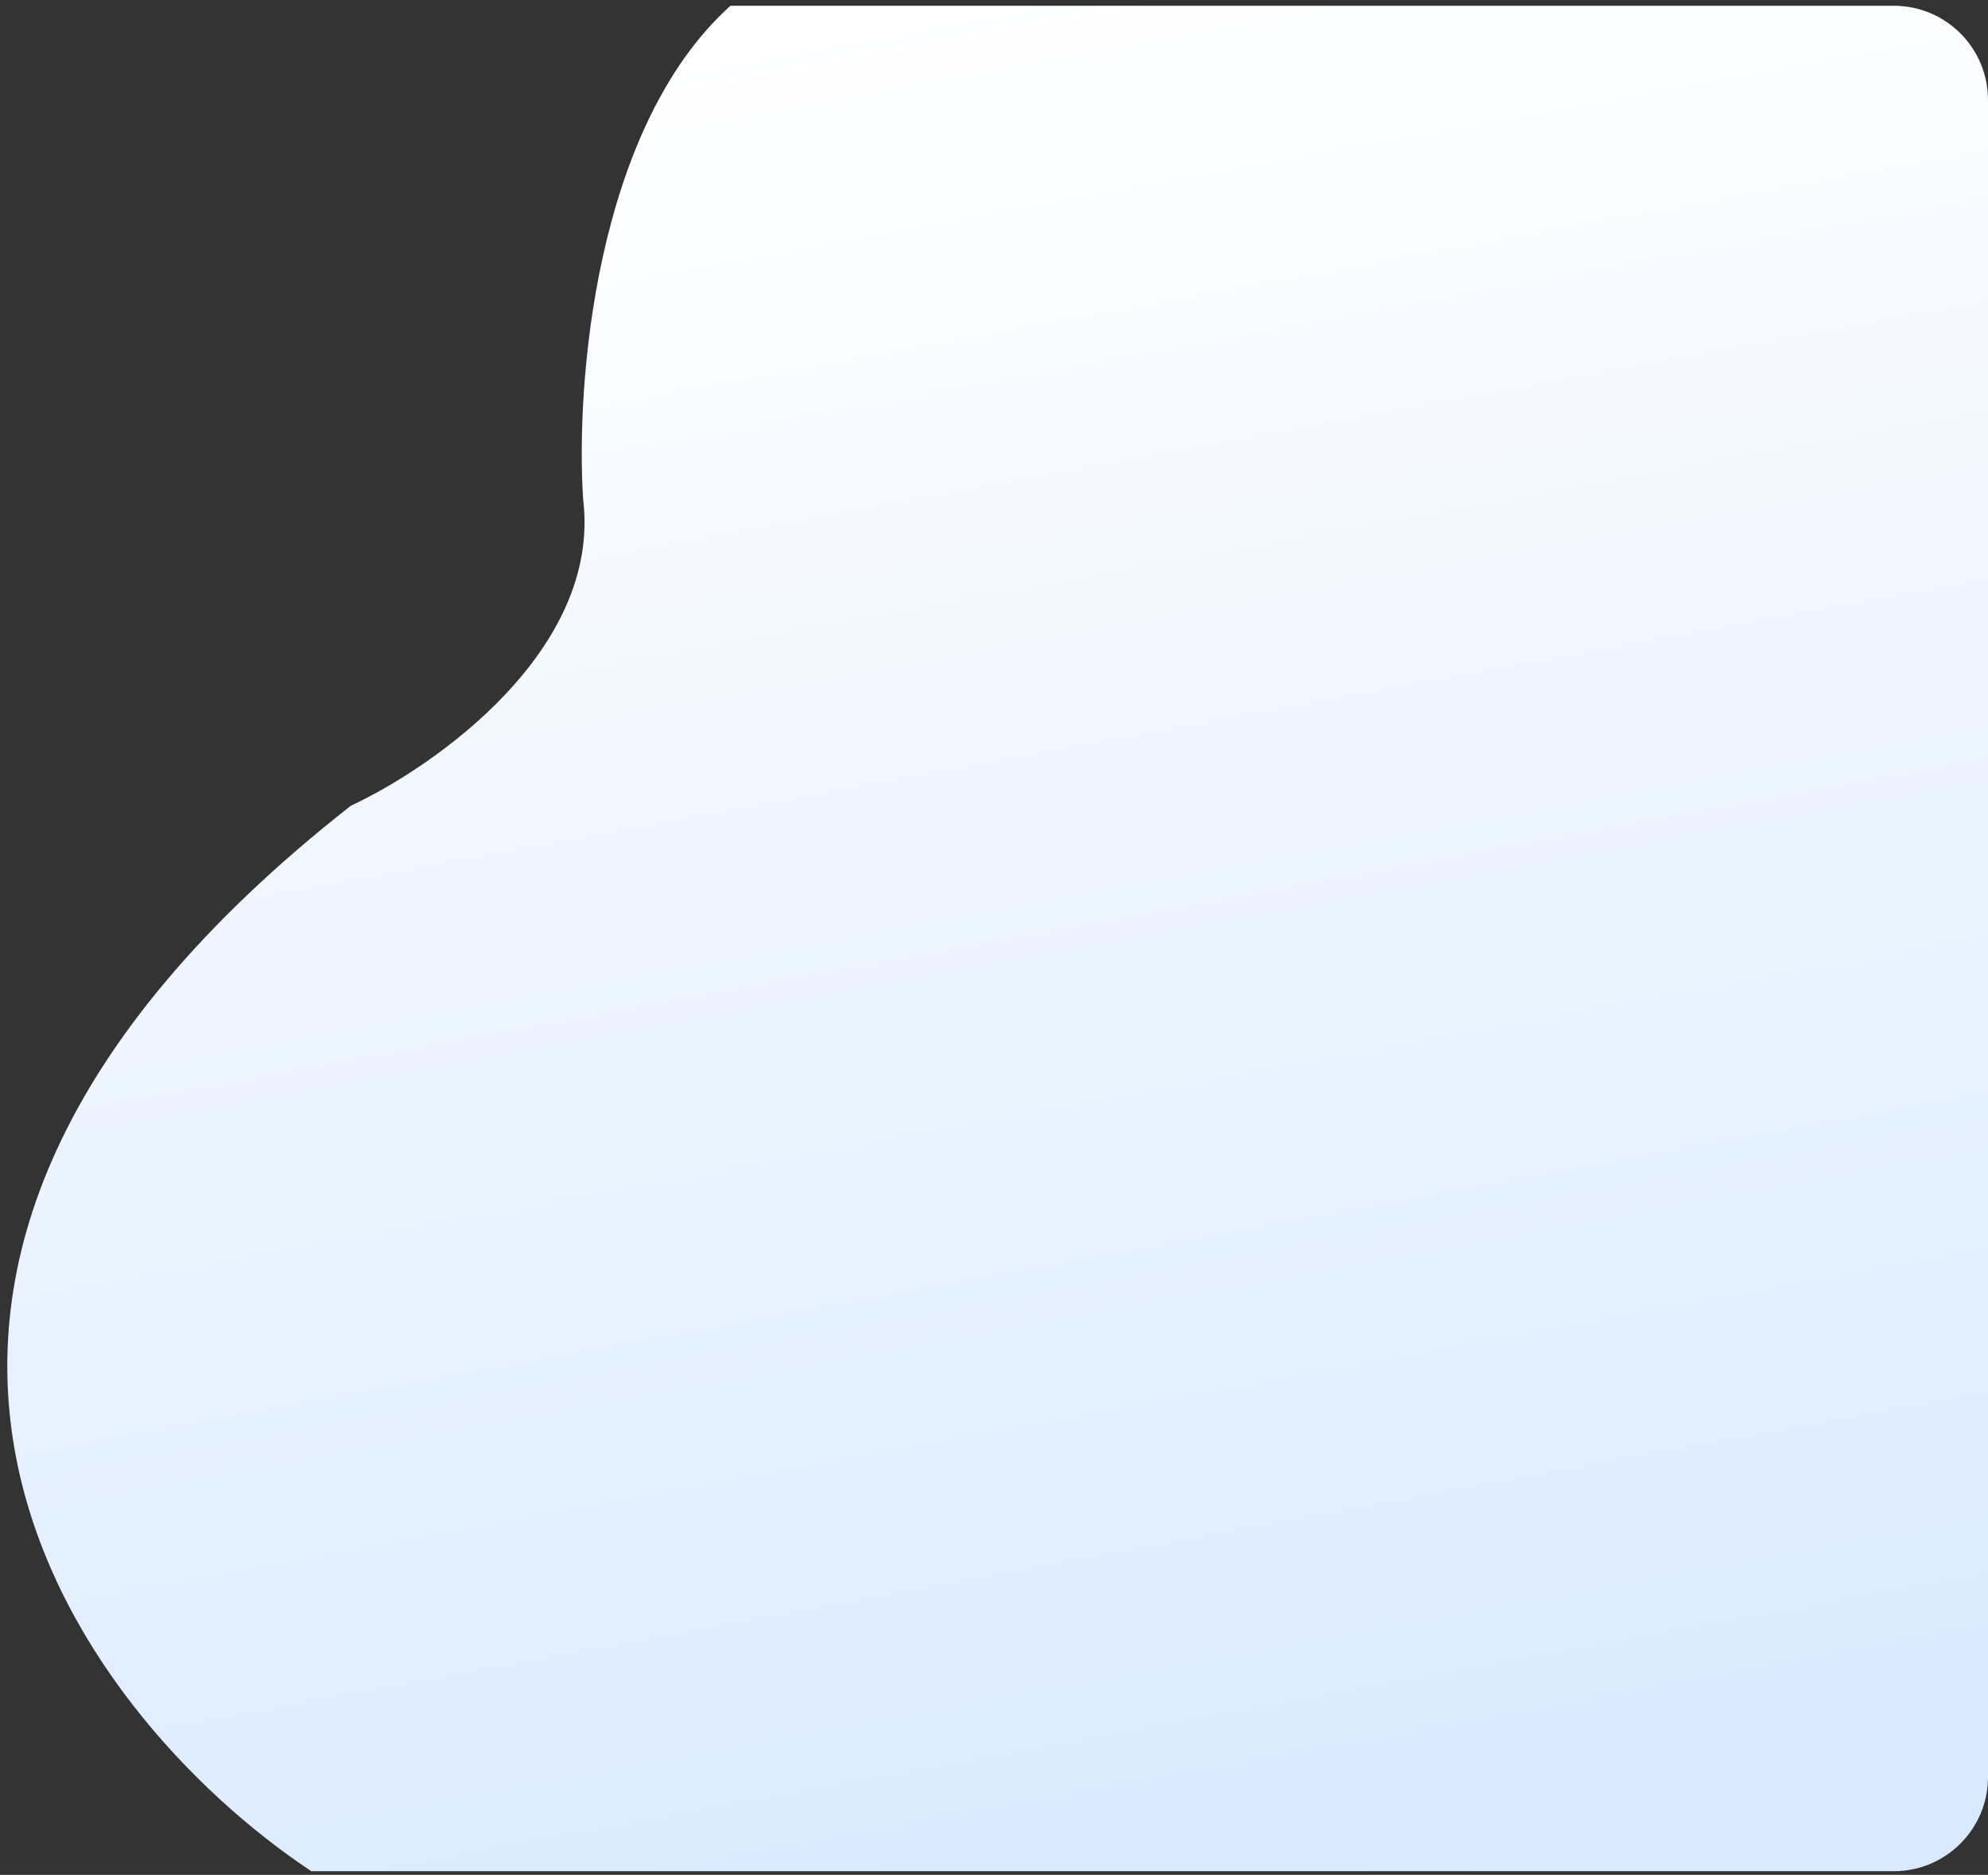 <svg width="211" height="199" viewBox="0 0 211 199" fill="none" xmlns="http://www.w3.org/2000/svg">
<rect x="0" y="0" width="211" height="199" fill="#333333" stroke="none"/>
<path d="M37.245 85.517C-26.726 135.664 7.785 181.808 33.037 198.612H201C206.523 198.612 211 194.135 211 188.612V10.612C211 5.089 206.523 0.612 201 0.612H77.528C63.098 13.613 61.094 40.964 61.896 53.014C63.82 68.934 46.264 81.316 37.245 85.517Z" fill="url(#paint0_linear_525_262)"/>
<defs>
<linearGradient id="paint0_linear_525_262" x1="75.685" y1="4.148" x2="113.505" y2="209.254" gradientUnits="userSpaceOnUse">
<stop stop-color="white"/>
<stop offset="1" stop-color="#D9E9FF"/>
</linearGradient>
</defs>
</svg>
